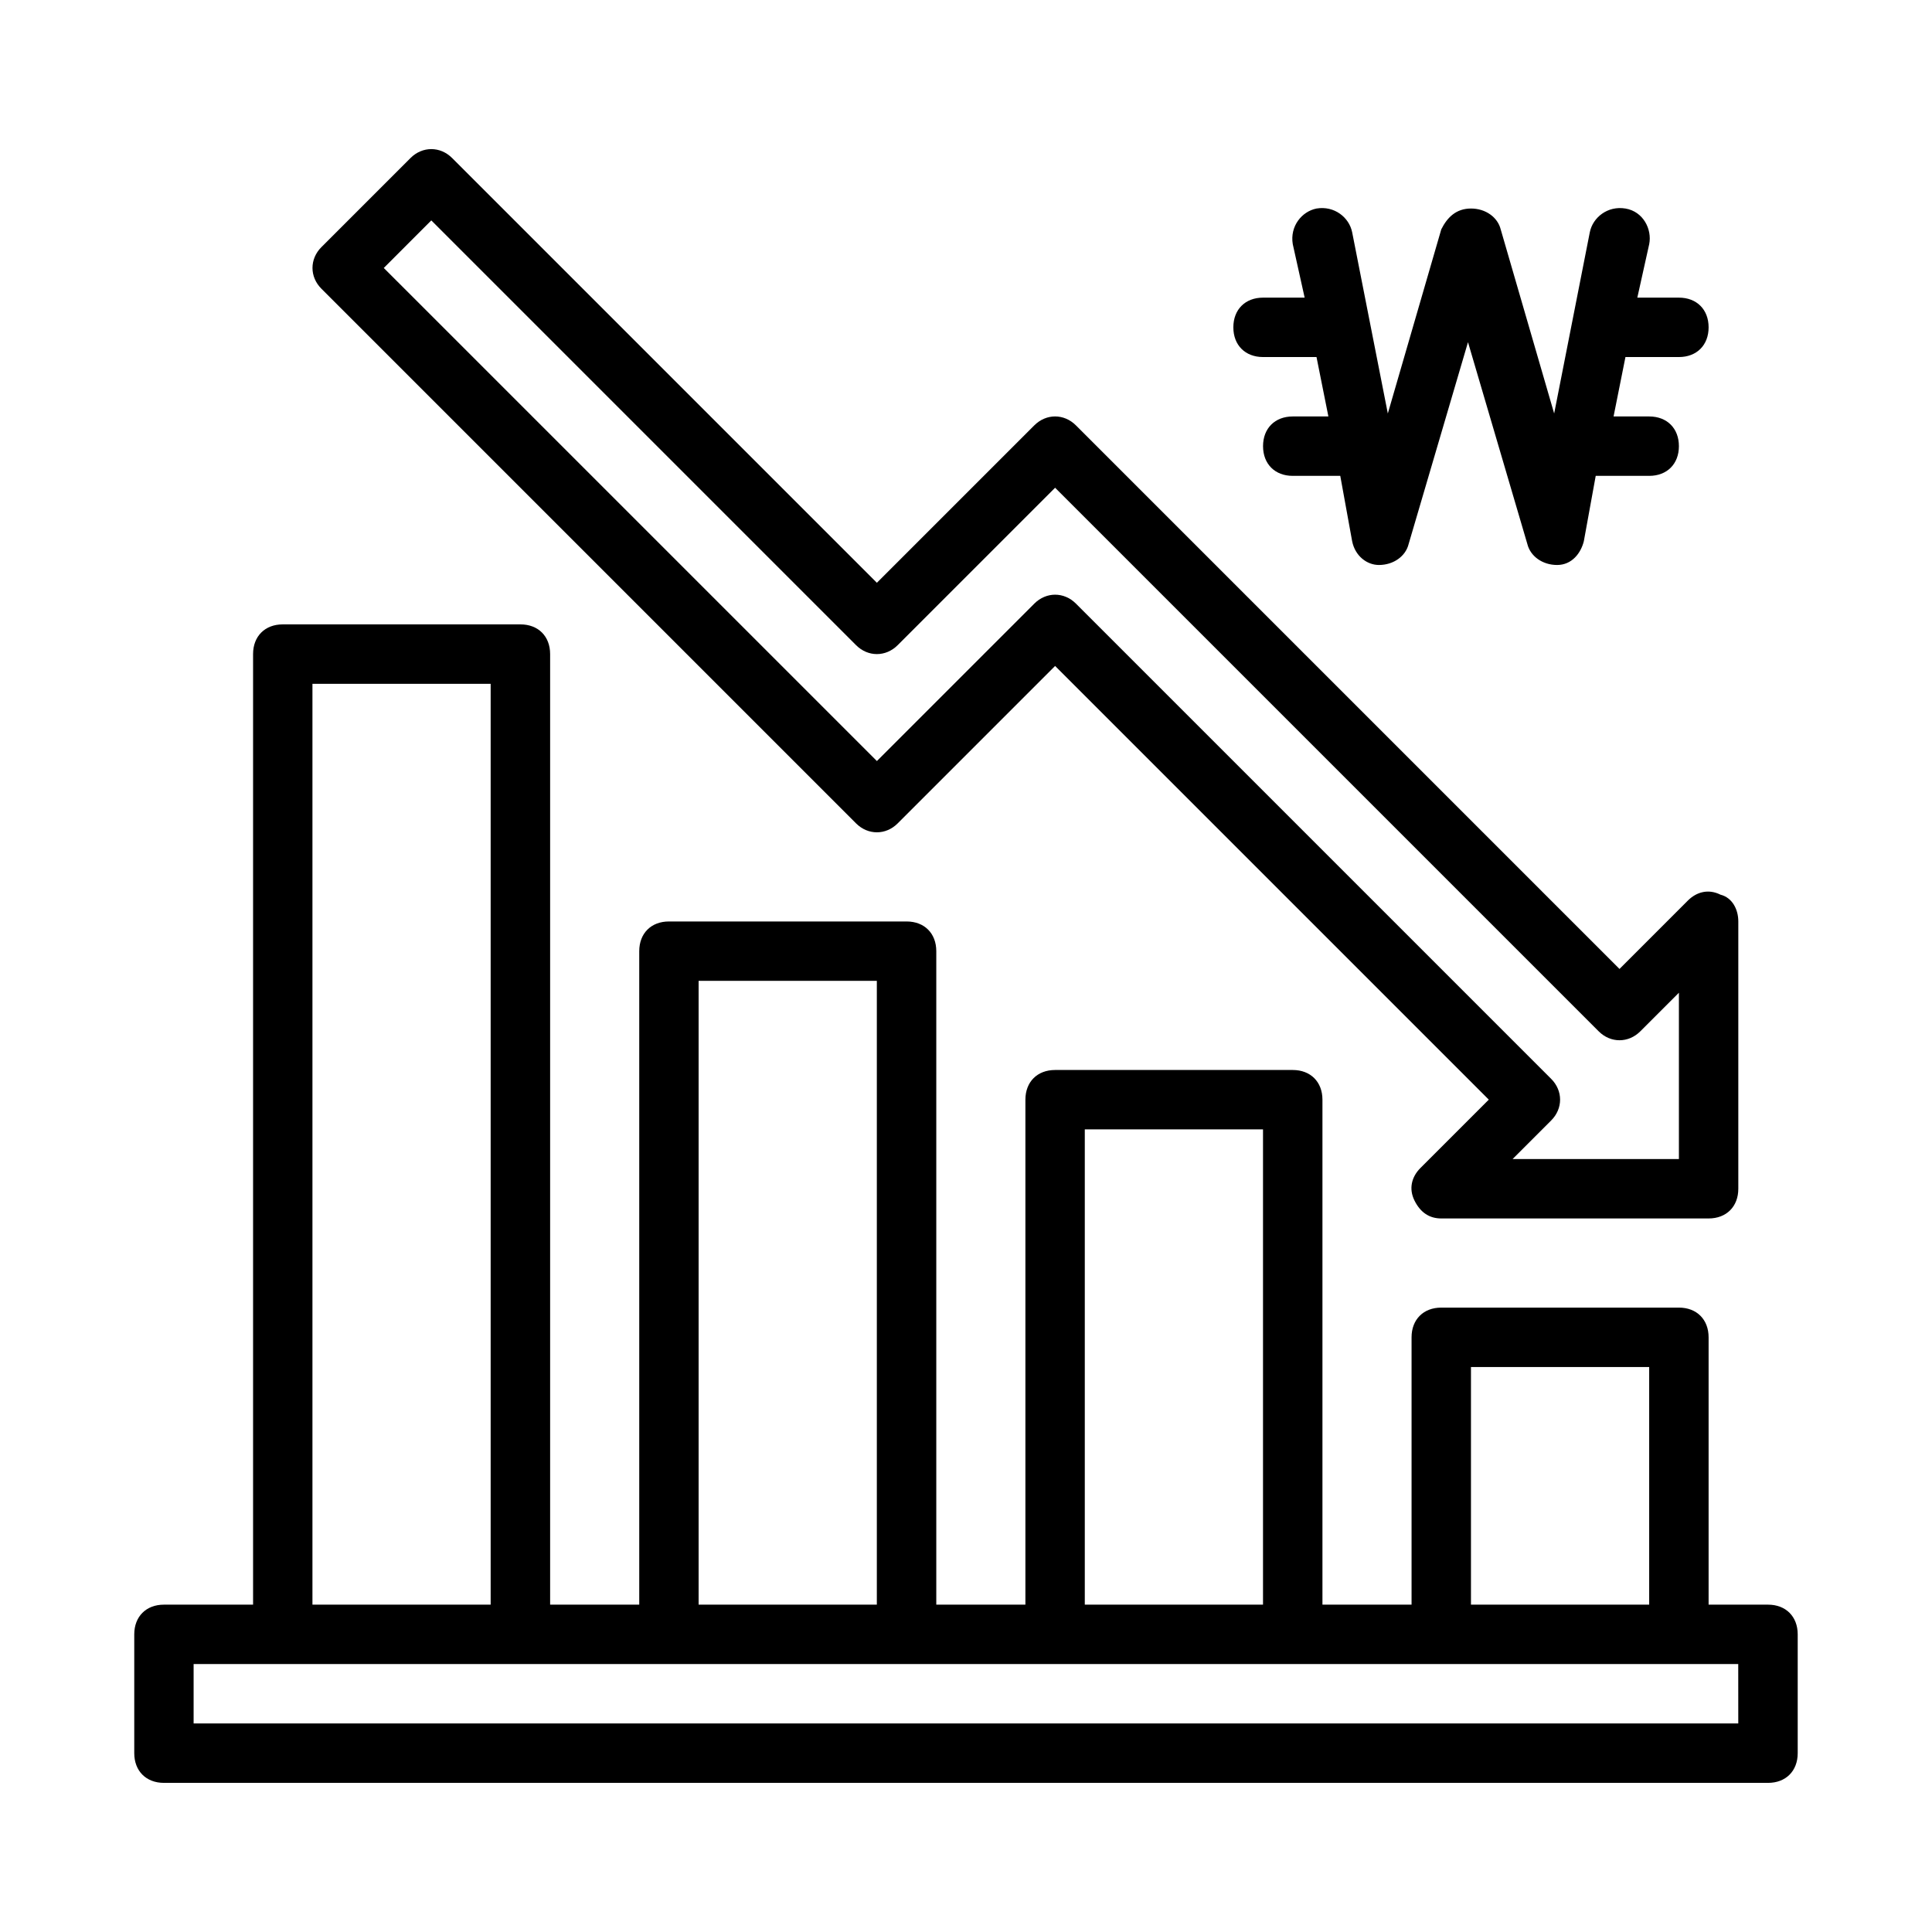 <?xml version="1.0" encoding="UTF-8"?>
<!-- Uploaded to: SVG Find, www.svgrepo.com, Generator: SVG Find Mixer Tools -->
<svg fill="#000000" width="800px" height="800px" version="1.1" viewBox="144 144 512 512" xmlns="http://www.w3.org/2000/svg">
 <g>
  <path d="m612.54 569.25h-15.742v-70.848c0-4.723-3.148-7.871-7.871-7.871h-62.977c-4.723 0-7.871 3.148-7.871 7.871v70.848h-23.617v-133.82c0-4.723-3.148-7.871-7.871-7.871h-62.977c-4.723 0-7.871 3.148-7.871 7.871v133.82h-23.617v-173.18c0-4.723-3.148-7.871-7.871-7.871h-62.977c-4.723 0-7.871 3.148-7.871 7.871v173.18h-23.617v-251.91c0-4.723-3.148-7.871-7.871-7.871h-62.98c-4.723 0-7.871 3.148-7.871 7.871v251.91h-23.617c-4.723 0-7.871 3.148-7.871 7.871v31.488c0 4.723 3.148 7.871 7.871 7.871h425.09c4.723 0 7.871-3.148 7.871-7.871v-31.488c0-4.723-3.148-7.871-7.871-7.871zm-78.719-62.977h47.23v62.977h-47.23zm-102.34-62.977h47.23v125.95h-47.23zm-102.34-39.359h47.23v165.31h-47.23zm-102.34-78.719h47.23v244.03h-47.23zm377.86 275.52h-409.35v-15.742h409.34z"/>
  <path d="m370.87 362.21c3.148 3.148 7.871 3.148 11.02 0l41.723-41.723 114.93 114.93-18.105 18.105c-2.363 2.363-3.148 5.512-1.574 8.66 1.574 3.148 3.938 4.723 7.086 4.723h70.848c4.723 0 7.871-3.148 7.871-7.871v-70.848c0-3.148-1.574-6.297-4.723-7.086-3.148-1.574-6.297-0.789-8.66 1.574l-18.102 18.109-144.06-144.06c-3.148-3.148-7.871-3.148-11.02 0l-41.723 41.723-112.57-112.57c-3.148-3.148-7.871-3.148-11.02 0l-23.617 23.617c-3.148 3.148-3.148 7.871 0 11.02zm-112.57-159.8 112.57 112.57c3.148 3.148 7.871 3.148 11.02 0l41.723-41.723 144.06 144.06c3.148 3.148 7.871 3.148 11.02 0l10.234-10.234v44.082h-44.082l10.234-10.234c3.148-3.148 3.148-7.871 0-11.02l-125.95-125.95c-3.148-3.148-7.871-3.148-11.02 0l-41.723 41.723-130.68-130.67z"/>
  <path d="m478.72 238.62h14.168l3.148 15.742-9.445 0.004c-4.723 0-7.871 3.148-7.871 7.871 0 4.723 3.148 7.871 7.871 7.871h12.594l3.148 17.32c0.789 3.938 3.938 6.297 7.086 6.297 3.938 0 7.086-2.363 7.871-5.512l15.742-53.531 15.742 53.531c0.789 3.148 3.938 5.512 7.871 5.512 3.938 0 6.297-3.148 7.086-6.297l3.148-17.32h14.176c4.723 0 7.871-3.148 7.871-7.871 0-4.723-3.148-7.871-7.871-7.871h-9.445l3.148-15.742 14.168-0.004c4.723 0 7.871-3.148 7.871-7.871s-3.148-7.871-7.871-7.871h-11.02l3.148-14.172c0.789-3.938-1.574-8.66-6.297-9.445-4.723-0.785-8.66 2.363-9.445 6.297l-9.445 48.02-14.172-48.805c-0.789-3.148-3.938-5.512-7.871-5.512-3.938 0-6.297 2.363-7.871 5.512l-14.168 48.805-9.449-48.02c-0.789-3.938-4.723-7.086-9.445-6.297-3.938 0.789-7.086 4.723-6.297 9.445l3.148 14.168-11.023 0.004c-4.723 0-7.871 3.148-7.871 7.871s3.148 7.871 7.871 7.871z"/>
 </g>
</svg>